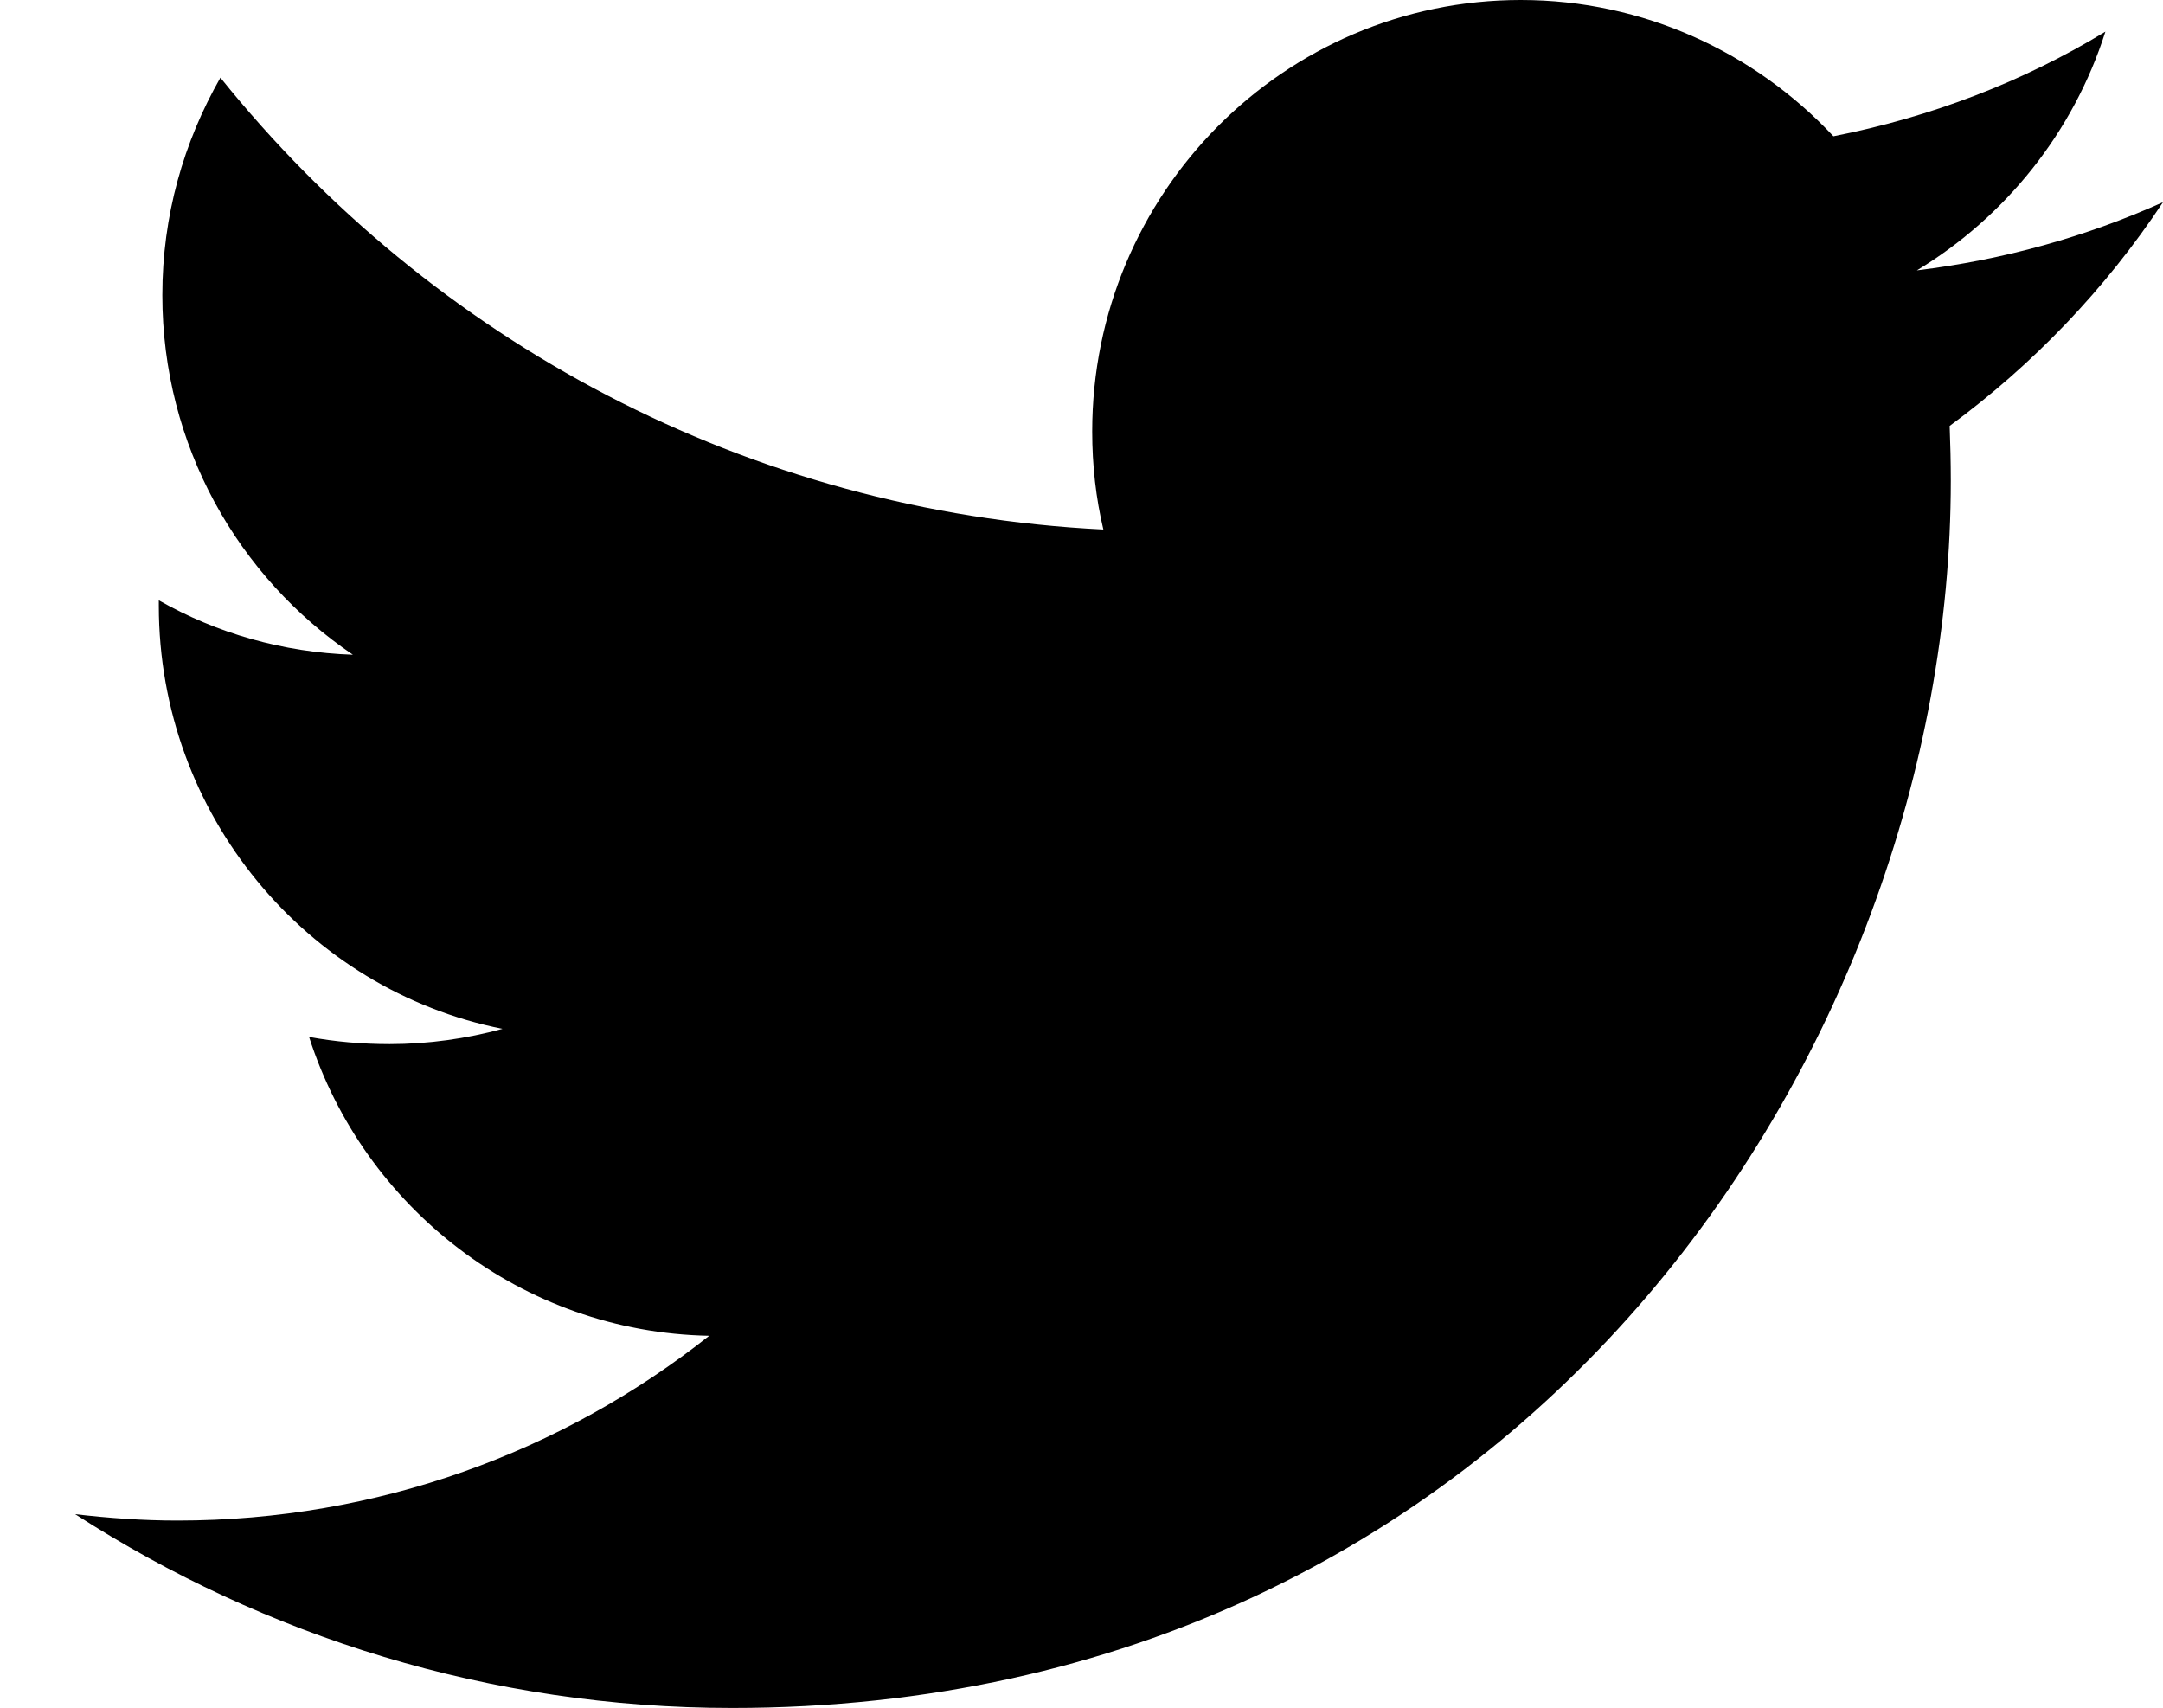 <?xml version="1.0" encoding="UTF-8"?>
<svg width="19px" height="15px" viewBox="0 0 19 15" version="1.1" xmlns="http://www.w3.org/2000/svg" xmlns:xlink="http://www.w3.org/1999/xlink">
    <!-- Generator: Sketch 48.2 (47327) - http://www.bohemiancoding.com/sketch -->
    <title>Path</title>
    <desc>Created with Sketch.</desc>
    <defs></defs>
    <g id="Artboard" stroke="none" stroke-width="1" fill="none" fill-rule="evenodd" transform="translate(-161, -28)">
        <path d="M180,29.776 C179.325,30.079 178.601,30.282 177.838,30.375 C178.616,29.904 179.213,29.162 179.494,28.278 C178.767,28.72 177.962,29.028 177.105,29.197 C176.417,28.463 175.44,28 174.359,28 C172.28,28 170.594,29.698 170.594,31.79 C170.594,32.088 170.627,32.378 170.692,32.651 C167.565,32.497 164.791,30.99 162.936,28.682 C162.613,29.249 162.426,29.892 162.426,30.593 C162.426,31.911 163.091,33.068 164.1,33.751 C163.483,33.73 162.903,33.562 162.395,33.273 L162.395,33.32 C162.395,35.156 163.693,36.694 165.414,37.037 C165.099,37.123 164.763,37.171 164.423,37.171 C164.181,37.171 163.943,37.15 163.715,37.108 C164.195,38.606 165.583,39.702 167.23,39.733 C165.943,40.752 164.321,41.356 162.557,41.356 C162.252,41.356 161.953,41.334 161.66,41.3 C163.324,42.372 165.303,43.002 167.43,43.002 C174.351,43.002 178.136,37.226 178.136,32.223 C178.136,32.062 178.132,31.895 178.126,31.741 C178.856,31.204 179.494,30.54 180,29.776 Z" id="Path" fill="#000000"></path>
    </g>
</svg>